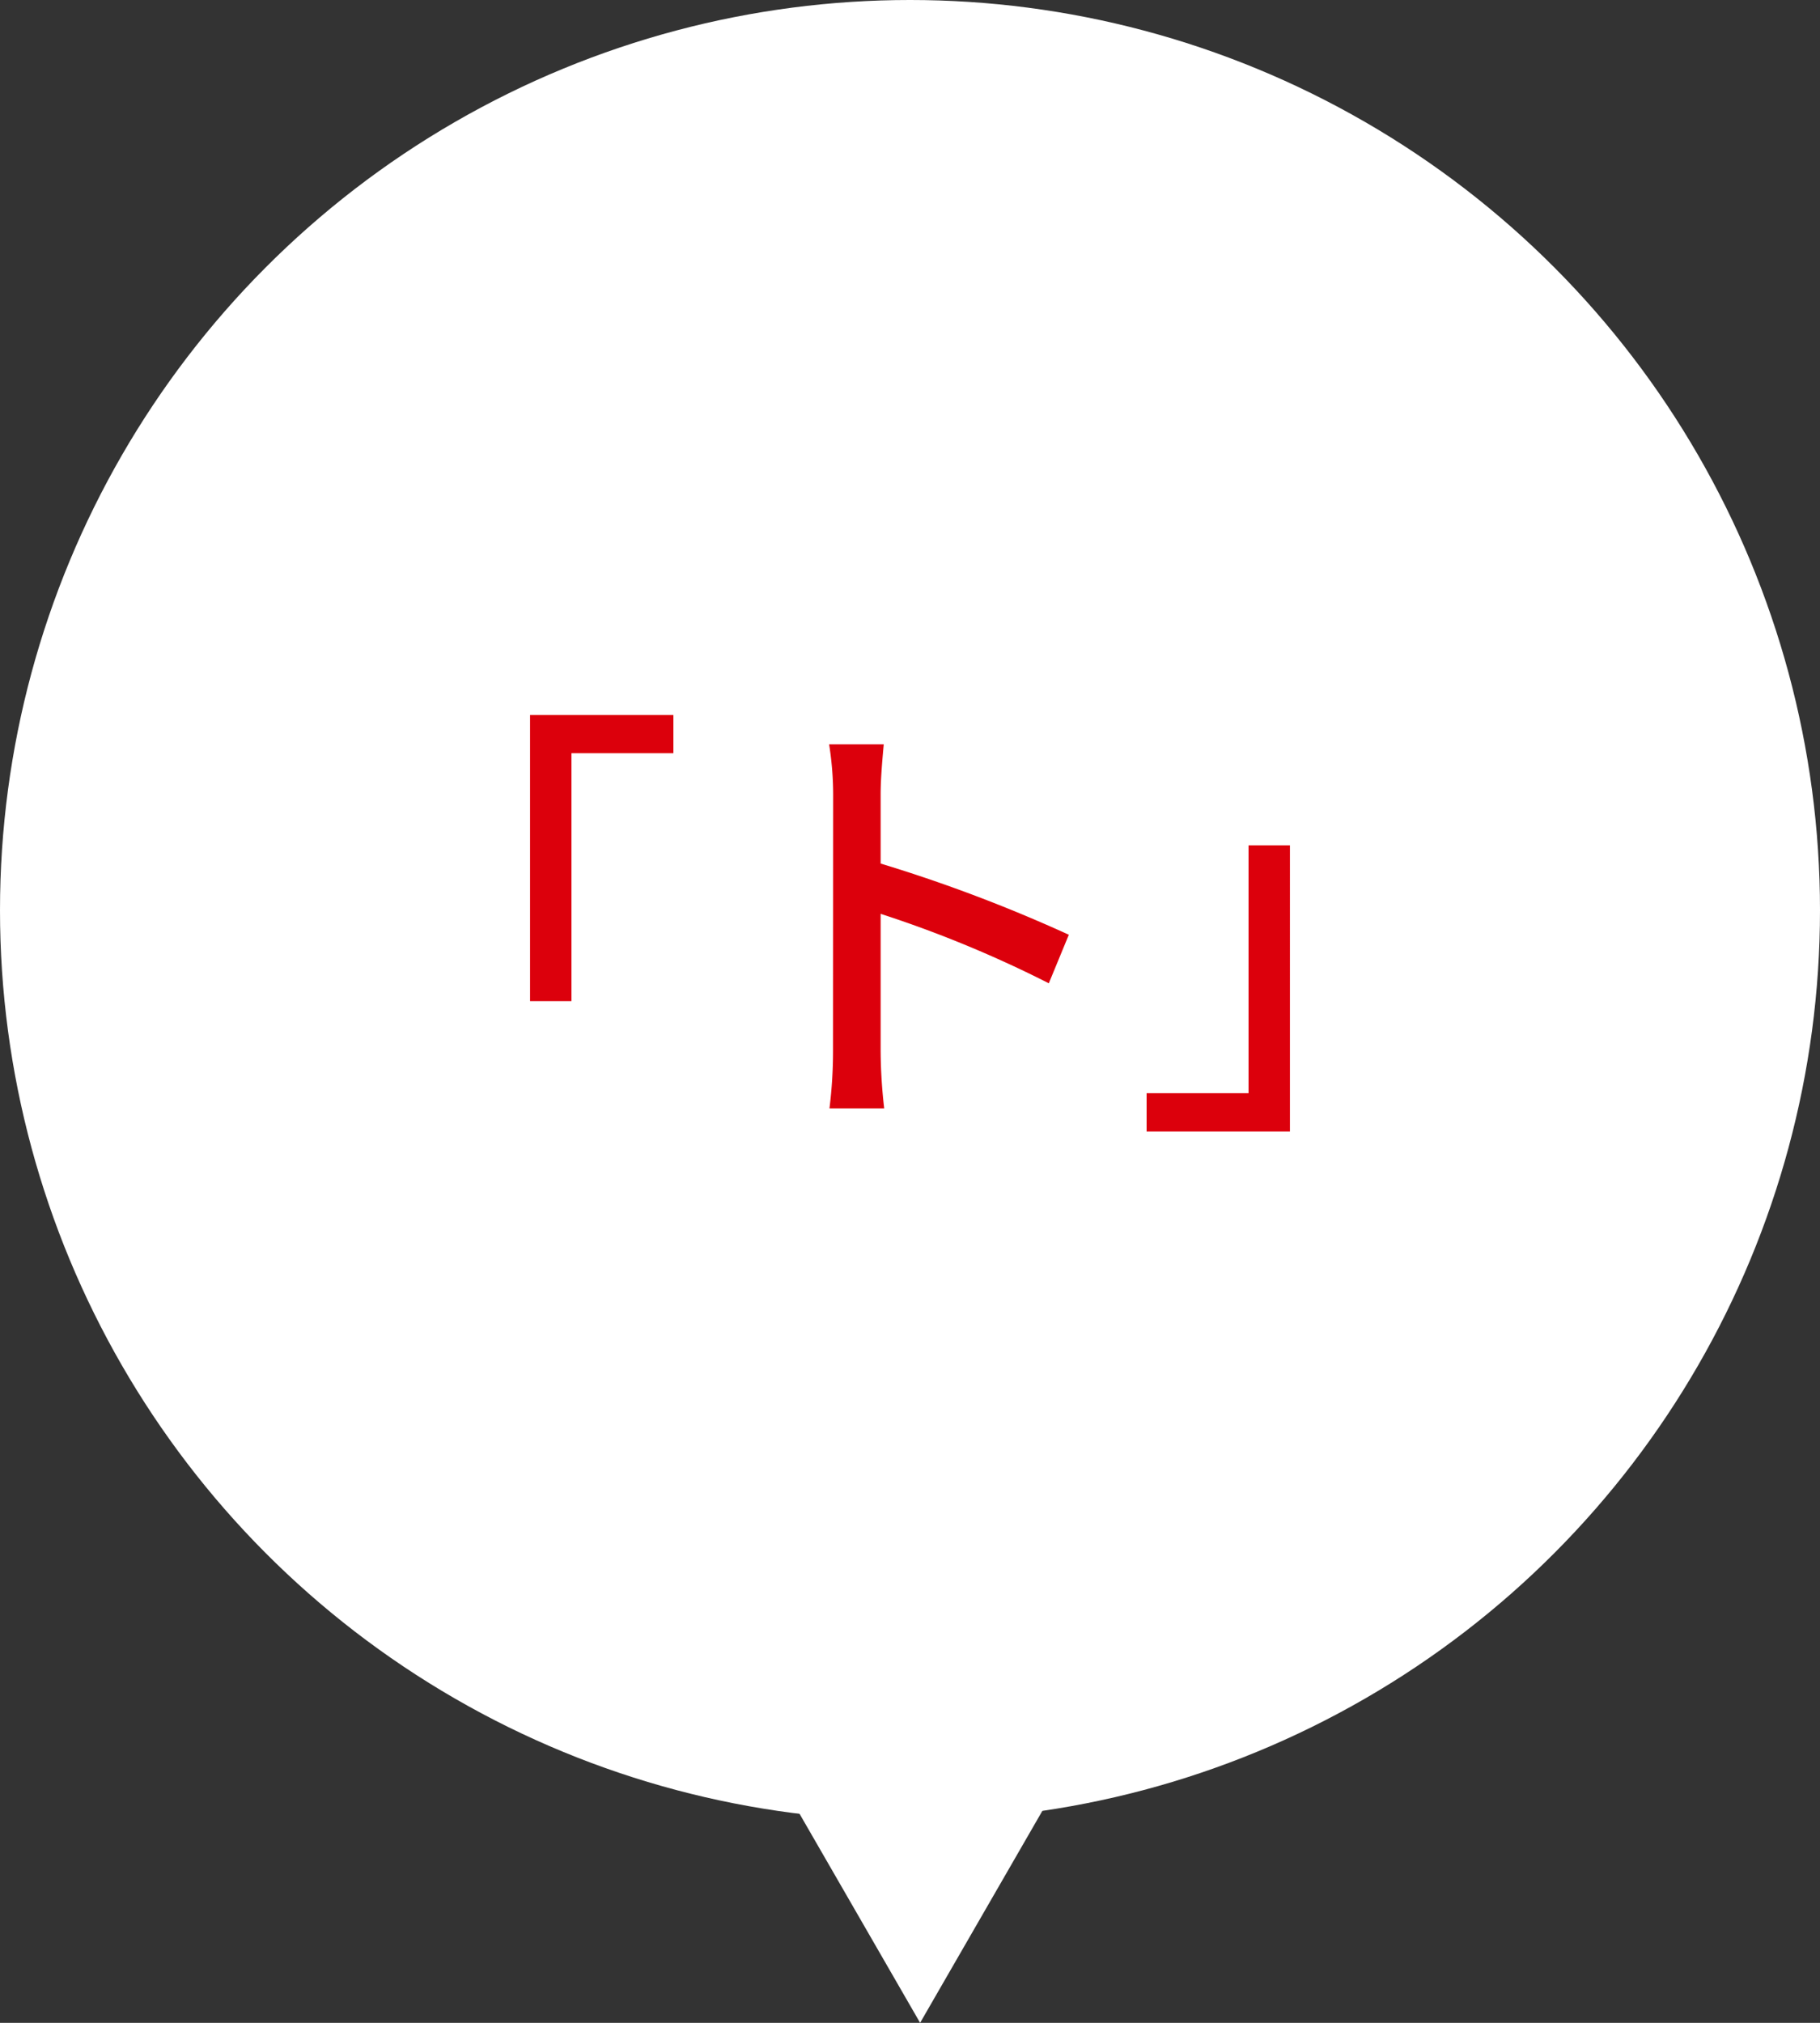 <svg xmlns="http://www.w3.org/2000/svg" width="90" height="100" viewBox="0 0 90 100">
  <rect x="0" y="0" width="90" height="100" fill="#333333" stroke="none"/>
  <g id="グループ_692" data-name="グループ 692" transform="translate(1885 -6277)">
    <g id="グループ_688" data-name="グループ 688" transform="translate(-2142 245)">
      <circle id="楕円形_133" data-name="楕円形 133" cx="45" cy="45" r="45" transform="translate(257 6032)" fill="#fff"/>
      <path id="多角形_1" data-name="多角形 1" d="M7.5,0,15,13H0Z" transform="translate(310 6132) rotate(180)" fill="#fff"/>
    </g>
    <path id="パス_1162" data-name="パス 1162" d="M-18.788-18.656V-4.51h2.046V-16.764H-11.7v-1.892ZM-3.806-2.024A23.031,23.031,0,0,1-3.982.792h2.706a25.777,25.777,0,0,1-.176-2.816v-6.8A57.605,57.605,0,0,1,6.864-5.39l.99-2.4a74.573,74.573,0,0,0-9.306-3.52V-14.74c0-.77.088-1.738.154-2.464H-4a15.926,15.926,0,0,1,.2,2.464Zm22.594,3.96V-12.21H16.742V.044H11.7V1.936Z" transform="translate(-1840 6331)" fill="#dc000c"/>
  </g>
</svg>
